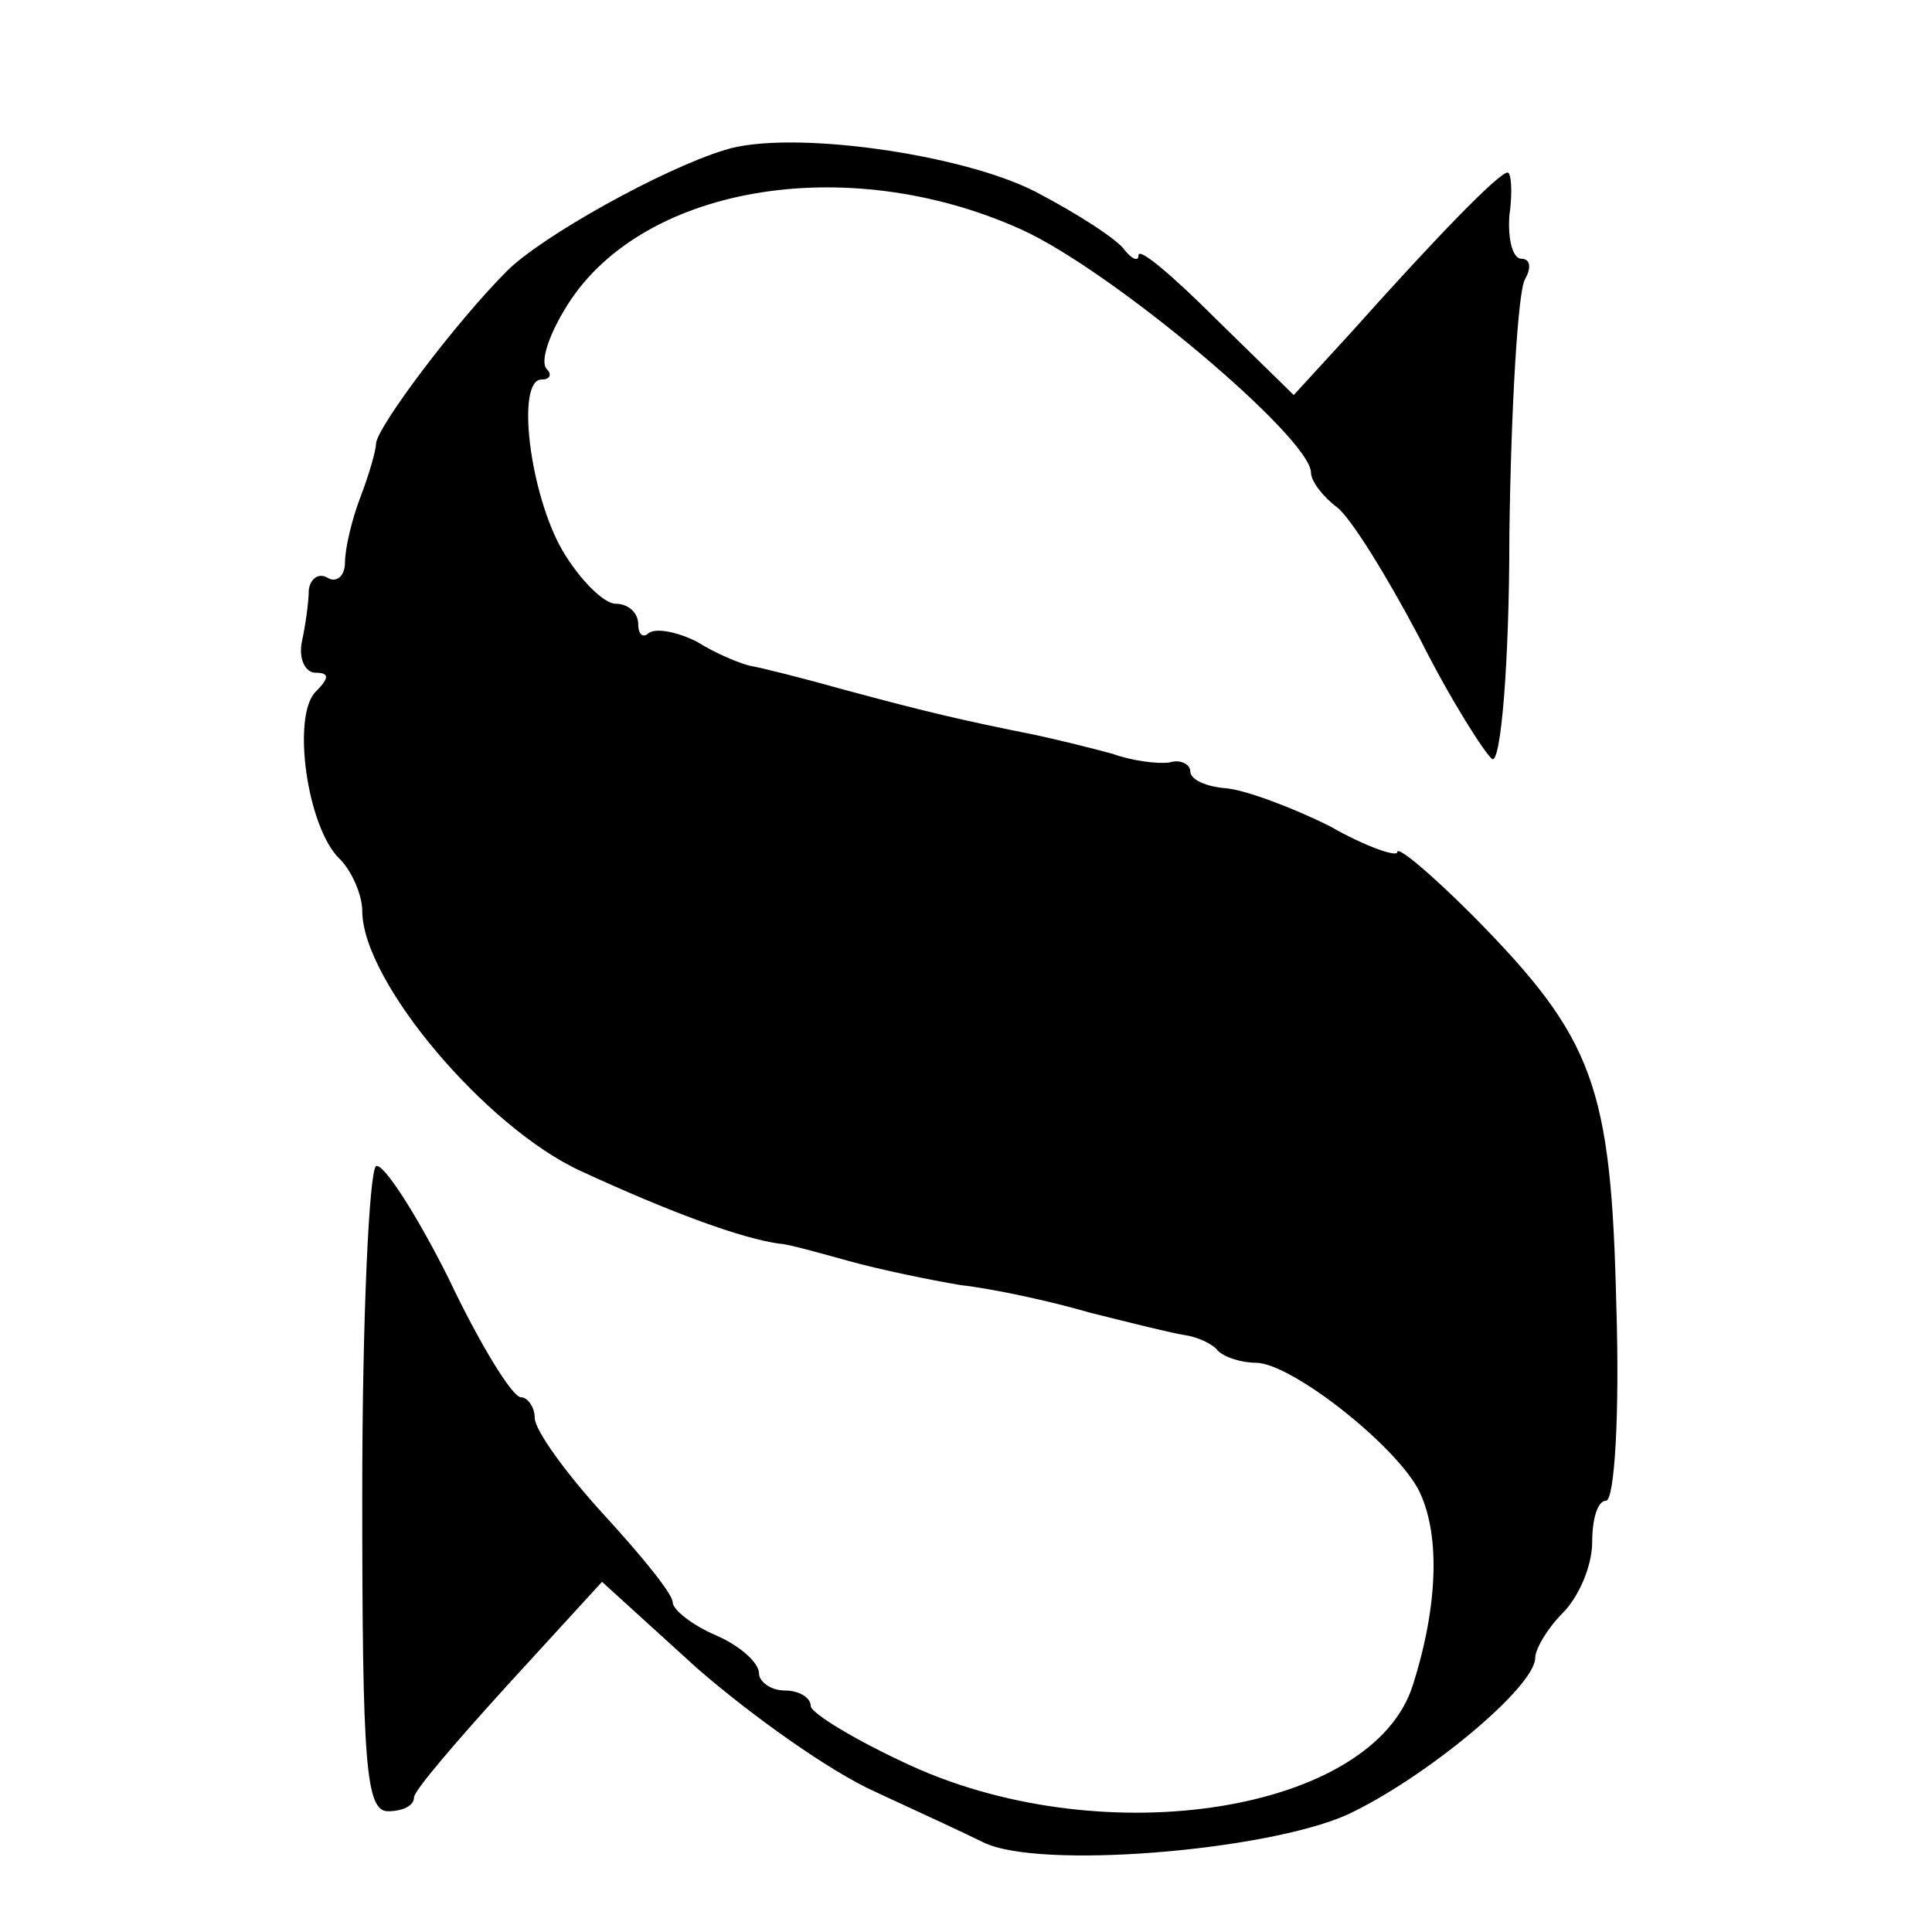 <?xml version="1.0" standalone="no"?>
<!DOCTYPE svg PUBLIC "-//W3C//DTD SVG 20010904//EN"
 "http://www.w3.org/TR/2001/REC-SVG-20010904/DTD/svg10.dtd">
<svg version="1.0" xmlns="http://www.w3.org/2000/svg"
 width="112pt" height="112pt" viewBox="0 0 112 112"
 preserveAspectRatio="xMidYMid meet">
<g transform="translate(0,112) scale(0.1,-0.1)"
fill="#000000" stroke="none">
<path d="M420 1033 c-36 -11 -106 -50 -126 -70 -30 -30 -75 -90 -76 -100 0 -4
-4 -18 -9 -31 -5 -13 -9 -30 -9 -38 0 -8 -5 -12 -10 -9 -5 3 -10 0 -11 -7 0
-7 -2 -21 -4 -30 -2 -10 2 -18 8 -18 8 0 8 -3 0 -11 -14 -14 -5 -79 14 -97 7
-7 13 -21 13 -30 0 -41 72 -126 127 -151 52 -24 93 -39 115 -42 4 0 22 -5 40
-10 18 -5 47 -11 65 -14 18 -2 51 -9 75 -16 24 -6 48 -12 55 -13 7 -1 16 -5
19 -9 4 -4 14 -7 22 -7 20 0 79 -46 94 -73 13 -25 12 -67 -3 -114 -23 -73
-177 -98 -290 -47 -33 15 -59 31 -59 35 0 5 -7 9 -15 9 -8 0 -15 5 -15 10 0 6
-11 16 -25 22 -14 6 -25 15 -25 19 0 5 -18 27 -40 51 -22 24 -40 49 -40 56 0
6 -4 12 -8 12 -5 0 -24 31 -42 69 -19 38 -38 67 -42 65 -4 -3 -8 -88 -8 -190
0 -157 2 -184 15 -184 8 0 15 3 15 8 0 4 25 33 55 66 l54 59 55 -50 c31 -27
77 -60 104 -72 26 -12 54 -25 62 -29 32 -16 164 -5 211 16 45 21 109 74 109
91 0 5 7 17 16 26 9 9 17 27 17 41 0 13 3 24 8 24 5 0 8 51 6 113 -3 128 -13
155 -83 226 -24 24 -44 41 -44 37 0 -3 -18 3 -39 15 -22 11 -49 21 -60 22 -12
1 -21 5 -21 10 0 4 -6 7 -12 5 -7 -1 -22 1 -33 5 -11 3 -31 8 -45 11 -40 8
-62 13 -110 26 -25 7 -49 13 -55 14 -5 1 -20 7 -31 14 -12 6 -24 8 -28 5 -3
-3 -6 -1 -6 5 0 7 -6 12 -13 12 -7 0 -21 14 -31 31 -19 33 -27 99 -12 99 5 0
6 3 3 6 -4 4 1 19 10 34 42 72 163 93 265 47 53 -24 168 -121 168 -141 0 -5 7
-14 15 -20 8 -6 29 -40 48 -76 18 -36 38 -67 42 -70 5 -3 10 55 10 130 1 75 5
141 9 148 4 7 3 12 -2 12 -5 0 -8 11 -7 25 2 14 1 25 -1 25 -5 0 -41 -37 -91
-93 l-33 -36 -45 44 c-25 25 -45 42 -45 37 0 -4 -4 -2 -8 3 -4 6 -27 21 -52
34 -43 22 -143 36 -180 24z"/>
</g>
</svg>
